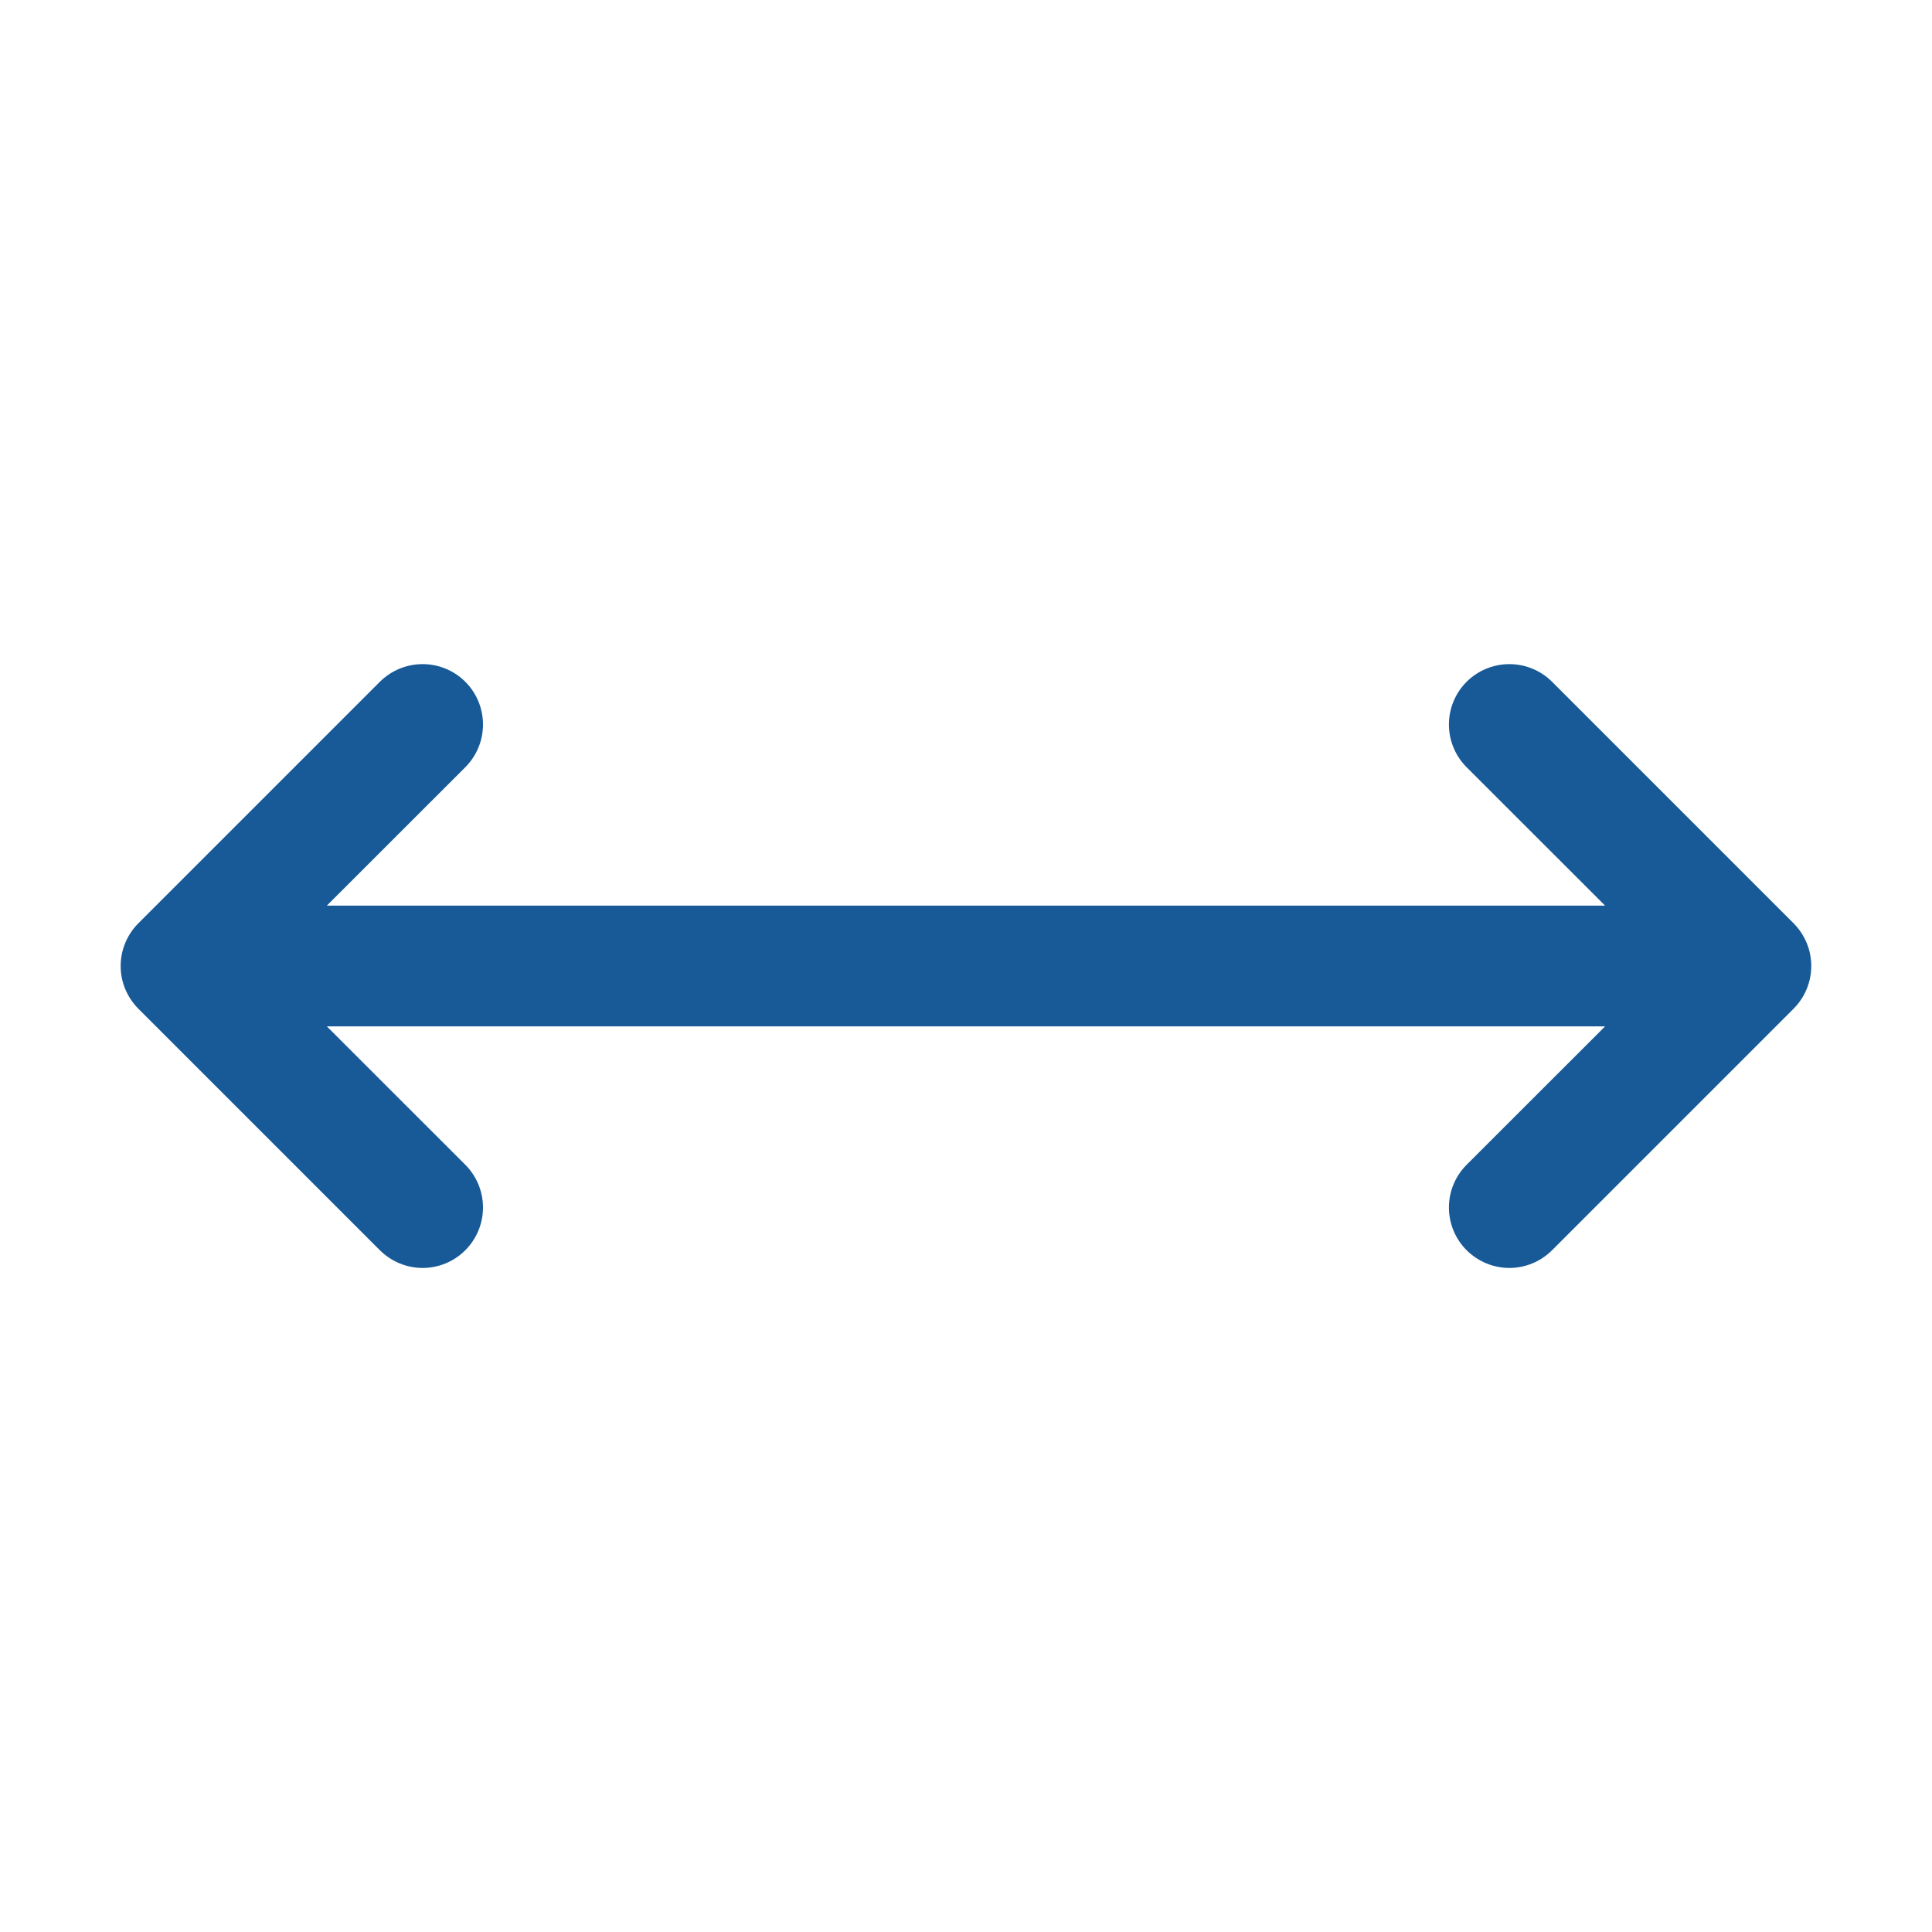 <svg width="24" height="24" viewBox="0 0 24 24" fill="none" xmlns="http://www.w3.org/2000/svg">
<path d="M22.28 12.531L19.28 15.531C19.14 15.671 18.949 15.751 18.75 15.751C18.551 15.751 18.36 15.671 18.219 15.531C18.078 15.39 17.999 15.199 17.999 15C17.999 14.801 18.078 14.61 18.219 14.469L19.939 12.75H4.06L5.78 14.469C5.921 14.61 6 14.801 6 15C6 15.199 5.921 15.39 5.78 15.531C5.64 15.671 5.449 15.751 5.25 15.751C5.051 15.751 4.86 15.671 4.719 15.531L1.719 12.531C1.649 12.461 1.594 12.378 1.556 12.287C1.518 12.196 1.499 12.099 1.499 12C1.499 11.902 1.518 11.804 1.556 11.713C1.594 11.622 1.649 11.539 1.719 11.469L4.719 8.469C4.86 8.329 5.051 8.25 5.25 8.25C5.449 8.25 5.64 8.329 5.78 8.469C5.921 8.61 6 8.801 6 9C6 9.199 5.921 9.39 5.78 9.531L4.06 11.25H19.939L18.219 9.531C18.078 9.39 17.999 9.199 17.999 9C17.999 8.801 18.078 8.61 18.219 8.469C18.36 8.329 18.551 8.25 18.75 8.25C18.949 8.25 19.14 8.329 19.28 8.469L22.28 11.469C22.35 11.539 22.405 11.622 22.443 11.713C22.481 11.804 22.5 11.902 22.5 12C22.5 12.099 22.481 12.196 22.443 12.287C22.405 12.378 22.35 12.461 22.28 12.531Z" fill="#175A97"></path>
</svg>
